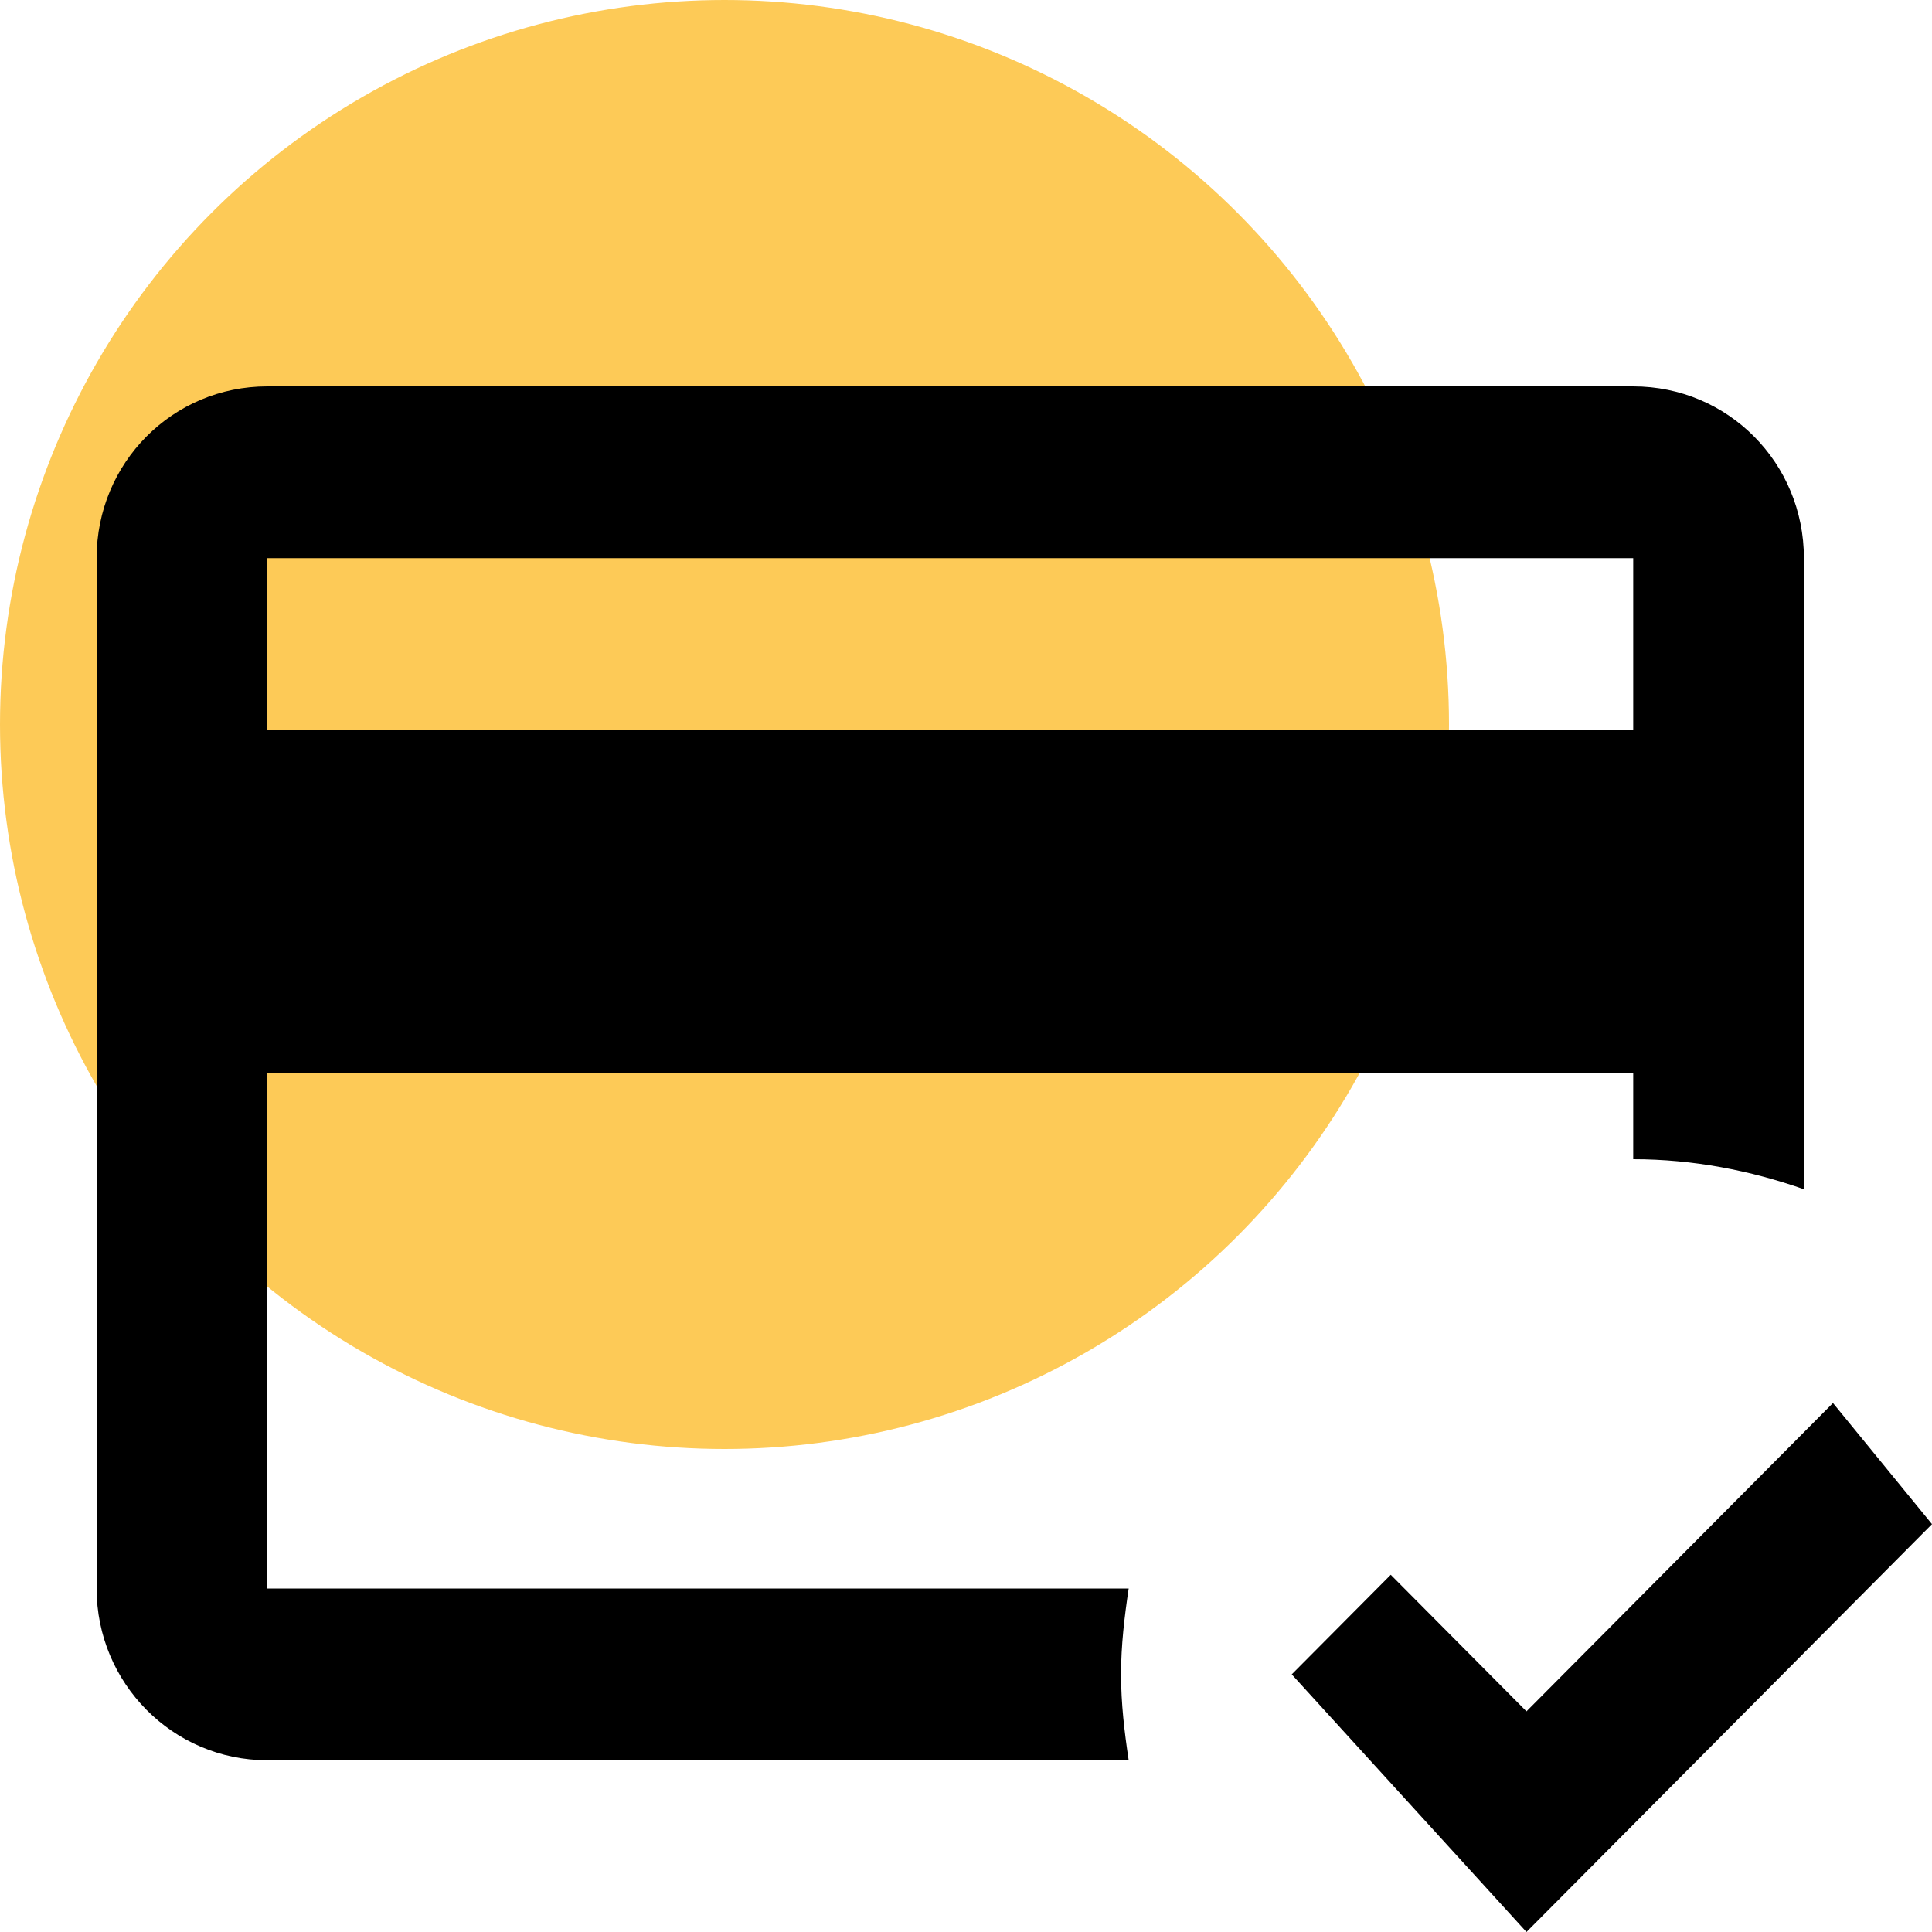 <svg width="20" height="20" viewBox="0 0 20 20" fill="none" xmlns="http://www.w3.org/2000/svg">
<circle cx="7.5" cy="7.5" r="7.5" fill="#FDCA57"/>
<path d="M11.605 17.333C11.605 17.031 11.64 16.738 11.684 16.444H2.767V11.111H16.907V12C17.526 12 18.118 12.116 18.674 12.311V5.778C18.674 4.791 17.888 4 16.907 4H2.767C1.787 4 1 4.791 1 5.778V16.444C1 17.422 1.787 18.222 2.767 18.222H11.684C11.64 17.929 11.605 17.636 11.605 17.333ZM2.767 5.778H16.907V7.556H2.767V5.778ZM15.802 20L13.372 17.333L14.397 16.302L15.802 17.716L18.975 14.524L20 15.778L15.802 20Z" fill="black"/>
</svg>
